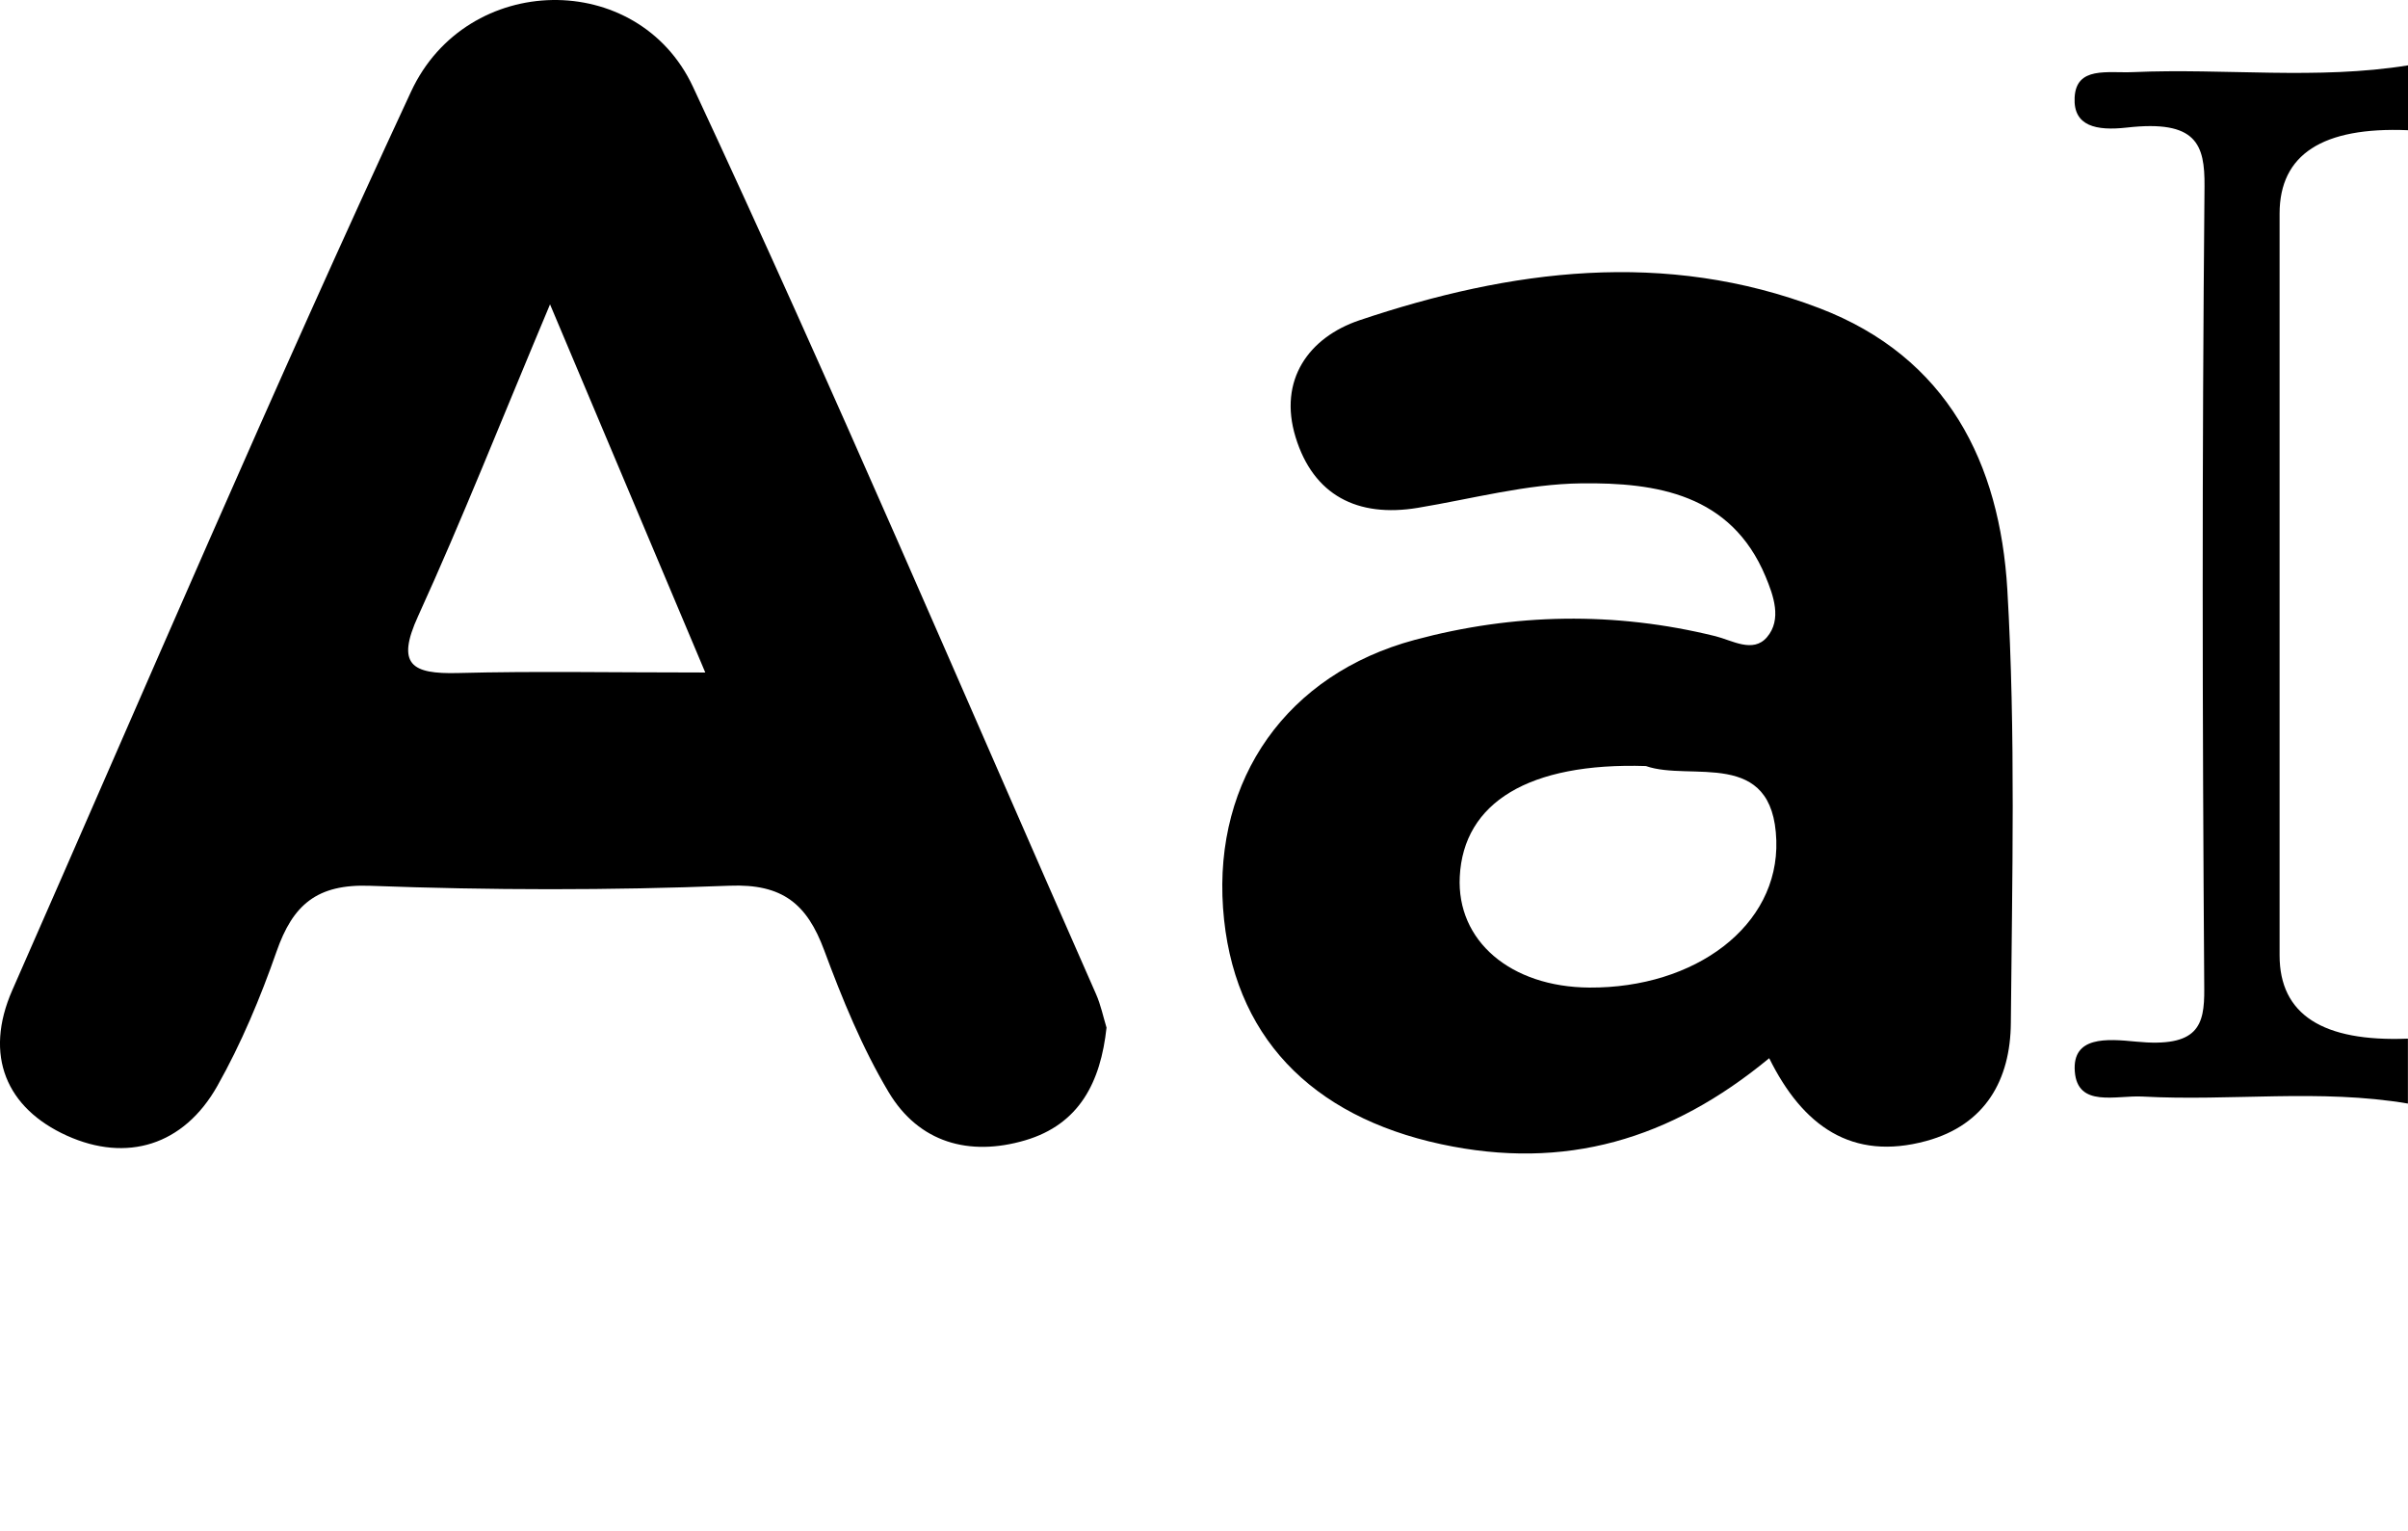 <?xml version="1.0" encoding="UTF-8"?><svg xmlns="http://www.w3.org/2000/svg" viewBox="0 0 274.54 174.51"><defs><style>.f{fill:none;}</style></defs><g id="a"/><g id="b"><g id="c"><g id="d"><g id="e"><g><path class="f" d="M176.83,174.5c.41-9.75-2.84-14.62-9.73-14.63H80.4c-6.89,0-10.13,4.88-9.73,14.63h-7.58c1.74-10.02,.26-20.19,.82-30.26,.17-3.02-1.34-7.42,2.95-7.72,4.1-.29,3.8,3.61,3.46,6.98-.72,7.1,1.89,7.81,6.13,7.78,31.28-.21,62.55-.25,93.83,.03,4.91,.04,7.79-.91,6.86-8.86-.4-3.48,.15-6.11,3.49-5.95,3.7,.17,2.85,3.76,2.99,6.69,.47,10.43-.92,20.95,.79,31.32h-7.58Z"/><path d="M274.53,14.84c-9.75-.4-14.62,2.77-14.63,9.49V108.89c0,6.72,4.88,9.88,14.63,9.49v7.4c-10.02-1.7-20.19-.25-30.26-.8-3.02-.16-7.42,1.31-7.72-2.88-.29-4,3.61-3.71,6.98-3.38,7.1,.7,7.81-1.84,7.78-5.98-.22-32.05-.26-59.48,.03-91.51,.04-4.79-.91-7.59-8.86-6.69-3.48,.39-6.11-.15-5.95-3.41,.17-3.61,3.76-2.78,6.69-2.91,10.43-.46,20.95,.9,31.32-.77v7.4h-.01Z"/><path d="M126.16,117.1c-.67,6.25-3.11,11.05-9.28,12.87-6.39,1.88-12.13,.26-15.57-5.5-3.02-5.06-5.29-10.63-7.35-16.18-1.95-5.24-4.72-7.58-10.78-7.34-13.64,.54-27.33,.52-40.98,.01-6.09-.23-8.82,2.19-10.67,7.49-1.84,5.26-4.02,10.48-6.75,15.32-3.84,6.81-10.35,8.74-17.15,5.67-6.9-3.12-9.5-9.13-6.23-16.58C16.45,78.67,31.12,44.3,46.87,10.43c6.35-13.65,25.86-13.98,32.14-.53,15.95,34.16,30.72,68.87,45.94,103.38,.56,1.26,.84,2.65,1.2,3.82h0Zm-45.75-40.45c-6-14.22-11.45-27.15-17.7-41.96-5.59,13.3-10.03,24.55-15.04,35.53-2.54,5.55-.72,6.62,4.52,6.49,8.73-.23,17.47-.06,28.23-.06h0Z"/><path d="M201.71,120.61c-11.25,9.29-23.29,12.84-37.41,9.8-14.82-3.19-23.84-12.38-24.86-26.93-1.03-14.69,7.25-26.62,21.86-30.55,11.31-3.04,22.8-3.25,34.28-.42,1.9,.47,4.28,1.97,5.87,.12,1.74-2.03,.74-4.77-.16-6.93-3.93-9.4-12.46-10.71-20.99-10.61-6.23,.07-12.44,1.76-18.65,2.79-6.89,1.14-11.91-1.43-13.94-8.06-1.99-6.5,1.5-11.37,7.29-13.32,17.24-5.79,34.8-8.11,52.42-1.38,14.64,5.59,20.59,17.7,21.44,32.09,.96,16.42,.54,32.92,.4,49.39-.05,6.45-2.89,11.6-9.63,13.44-8.5,2.32-14.1-1.71-17.92-9.43h0Zm-14.06-33.3c-13.34-.42-20.8,4.16-21.22,12.61-.37,7.32,5.79,12.58,14.78,12.64,12.02,.07,21.62-6.99,21.31-16.76-.33-10.64-9.76-6.69-14.87-8.49Z"/></g></g></g></g></g></svg>